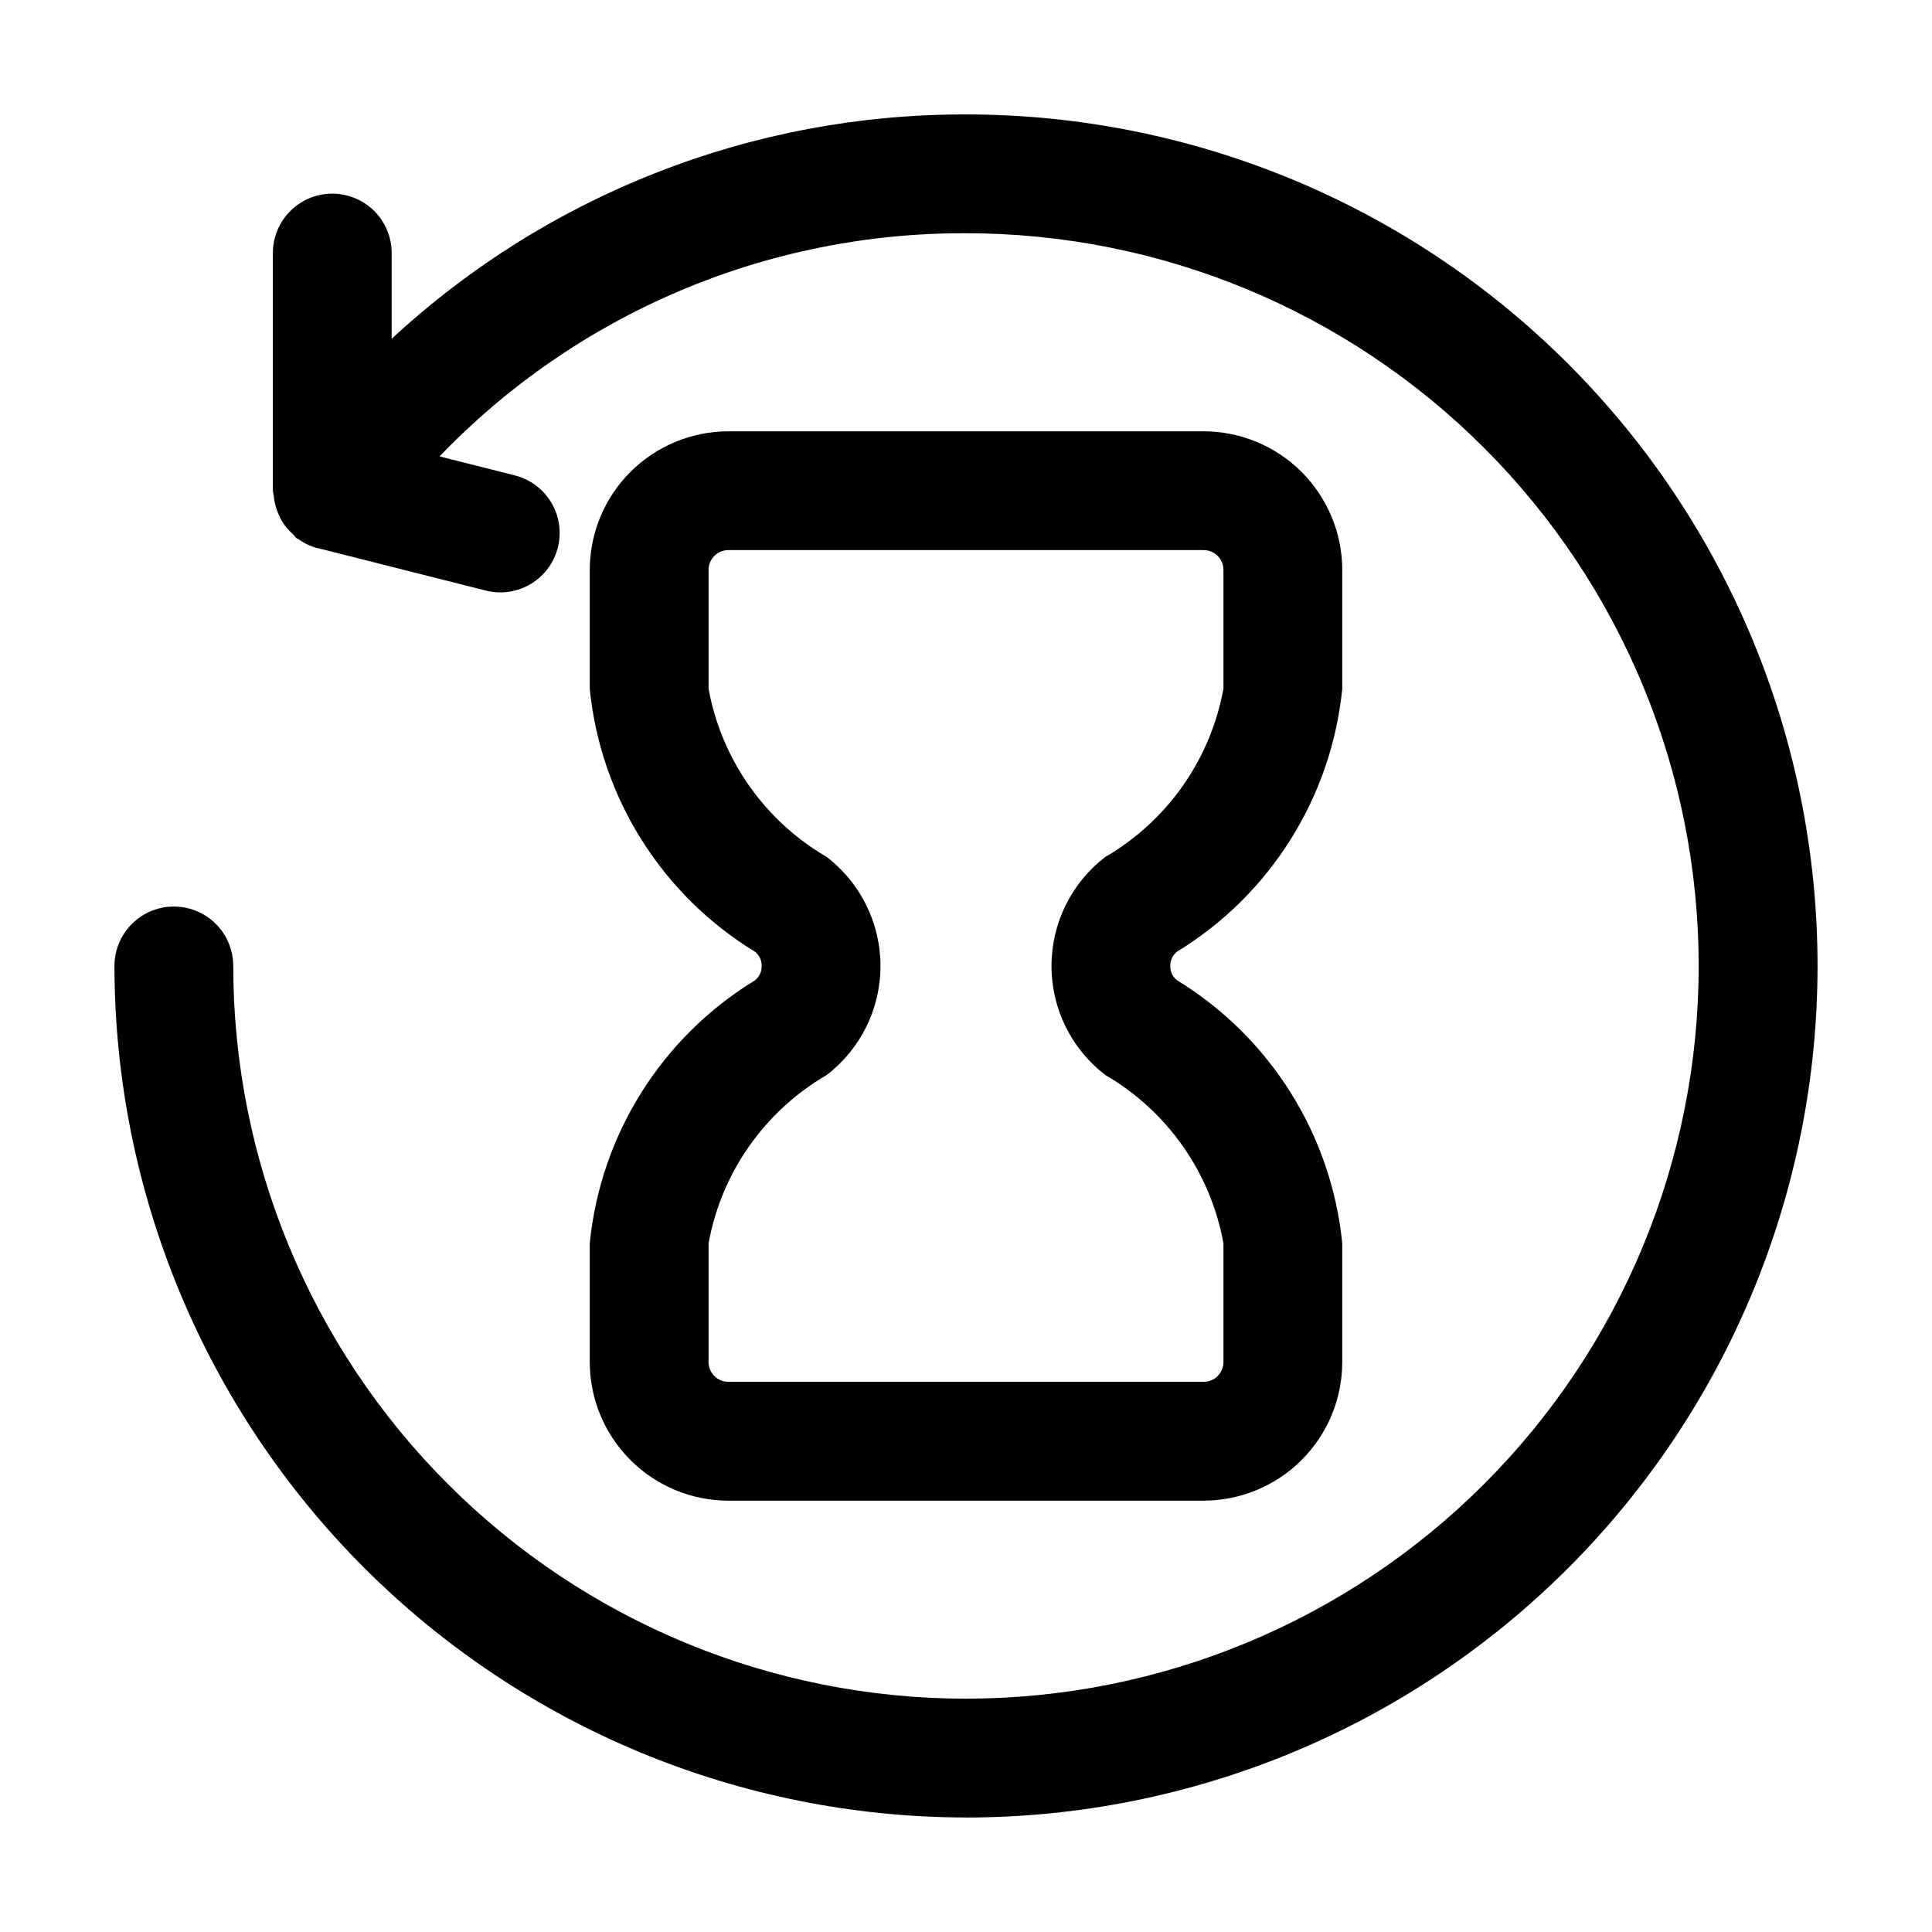 <?xml version="1.0" encoding="UTF-8"?>
<!-- Uploaded to: ICON Repo, www.svgrepo.com, Generator: ICON Repo Mixer Tools -->
<svg fill="#000000" width="800px" height="800px" version="1.1" viewBox="144 144 512 512" xmlns="http://www.w3.org/2000/svg">
 <g>
  <path d="m400 625.66c59.848 0 117.25-23.777 159.57-66.098 42.32-42.32 66.098-99.719 66.098-159.57 0-59.852-23.777-117.25-66.098-159.57-42.32-42.32-99.719-66.098-159.57-66.098-56.422-0.133-110.8 21.109-152.2 59.453v-22.715c0-5.625-3-10.824-7.871-13.637s-10.871-2.812-15.742 0-7.875 8.012-7.875 13.637v62.977c0.051 0.395 0.121 0.785 0.211 1.176 0.062 0.785 0.191 1.562 0.379 2.328 0.258 1.094 0.633 2.156 1.113 3.172 0.301 0.676 0.648 1.328 1.047 1.953 0.746 1.086 1.629 2.074 2.625 2.938 0.336 0.316 0.523 0.734 0.902 1.027s0.293 0 0.398 0.188v0.004c1.559 1.129 3.309 1.961 5.164 2.453h0.148l44.441 11.23c1.262 0.316 2.559 0.48 3.859 0.484 5.16-0.008 9.988-2.543 12.922-6.785 2.934-4.242 3.606-9.656 1.793-14.484-1.809-4.832-5.871-8.469-10.871-9.734l-19.965-5.039c18.043-18.789 39.711-33.715 63.691-43.883 23.98-10.164 49.777-15.352 75.824-15.254 51.496 0 100.89 20.461 137.3 56.875 36.418 36.414 56.875 85.805 56.875 137.3 0 51.496-20.457 100.89-56.875 137.3-36.414 36.418-85.805 56.875-137.3 56.875-51.5 0-100.89-20.457-137.3-56.875-36.414-36.414-56.875-85.805-56.875-137.3 0-5.625-3-10.824-7.871-13.637-4.871-2.812-10.871-2.812-15.742 0-4.871 2.812-7.875 8.012-7.875 13.637 0.07 59.828 23.863 117.19 66.172 159.49 42.305 42.309 99.664 66.105 159.5 66.172z"/>
  <path d="m300.29 473.47v31.484c0.012 9.742 3.887 19.078 10.773 25.965 6.887 6.887 16.223 10.762 25.965 10.773h125.95c9.738-0.012 19.074-3.887 25.961-10.773s10.762-16.223 10.773-25.965v-31.484c-2.891-28.805-19.094-54.594-43.789-69.695-1.164-0.902-1.828-2.309-1.785-3.777-0.039-1.48 0.625-2.887 1.785-3.801 24.707-15.082 40.914-40.871 43.789-69.672v-31.488c-0.012-9.742-3.887-19.078-10.773-25.965s-16.223-10.762-25.961-10.773h-125.95c-9.742 0.012-19.078 3.887-25.965 10.773-6.887 6.887-10.762 16.223-10.773 25.965v31.488c2.867 28.809 19.078 54.609 43.789 69.691 1.16 0.906 1.816 2.312 1.766 3.781 0.047 1.473-0.609 2.883-1.766 3.797-24.707 15.082-40.914 40.871-43.789 69.676zm62.809-102.36v-0.004c-16.457-9.566-27.902-25.859-31.32-44.586v-31.488c0-2.898 2.352-5.25 5.25-5.25h125.95c1.391 0 2.727 0.555 3.711 1.539 0.98 0.984 1.535 2.316 1.535 3.711v31.488c-3.414 18.727-14.859 35.02-31.32 44.586-8.984 6.891-14.25 17.566-14.25 28.887s5.266 21.996 14.25 28.883c16.461 9.566 27.906 25.859 31.32 44.59v31.484c0 1.395-0.555 2.727-1.535 3.711-0.984 0.984-2.32 1.539-3.711 1.539h-125.95c-2.898 0-5.25-2.352-5.25-5.25v-31.484c3.418-18.73 14.863-35.023 31.32-44.59 8.977-6.894 14.238-17.566 14.238-28.883 0-11.32-5.262-21.992-14.238-28.887z"/>
 </g>
</svg>